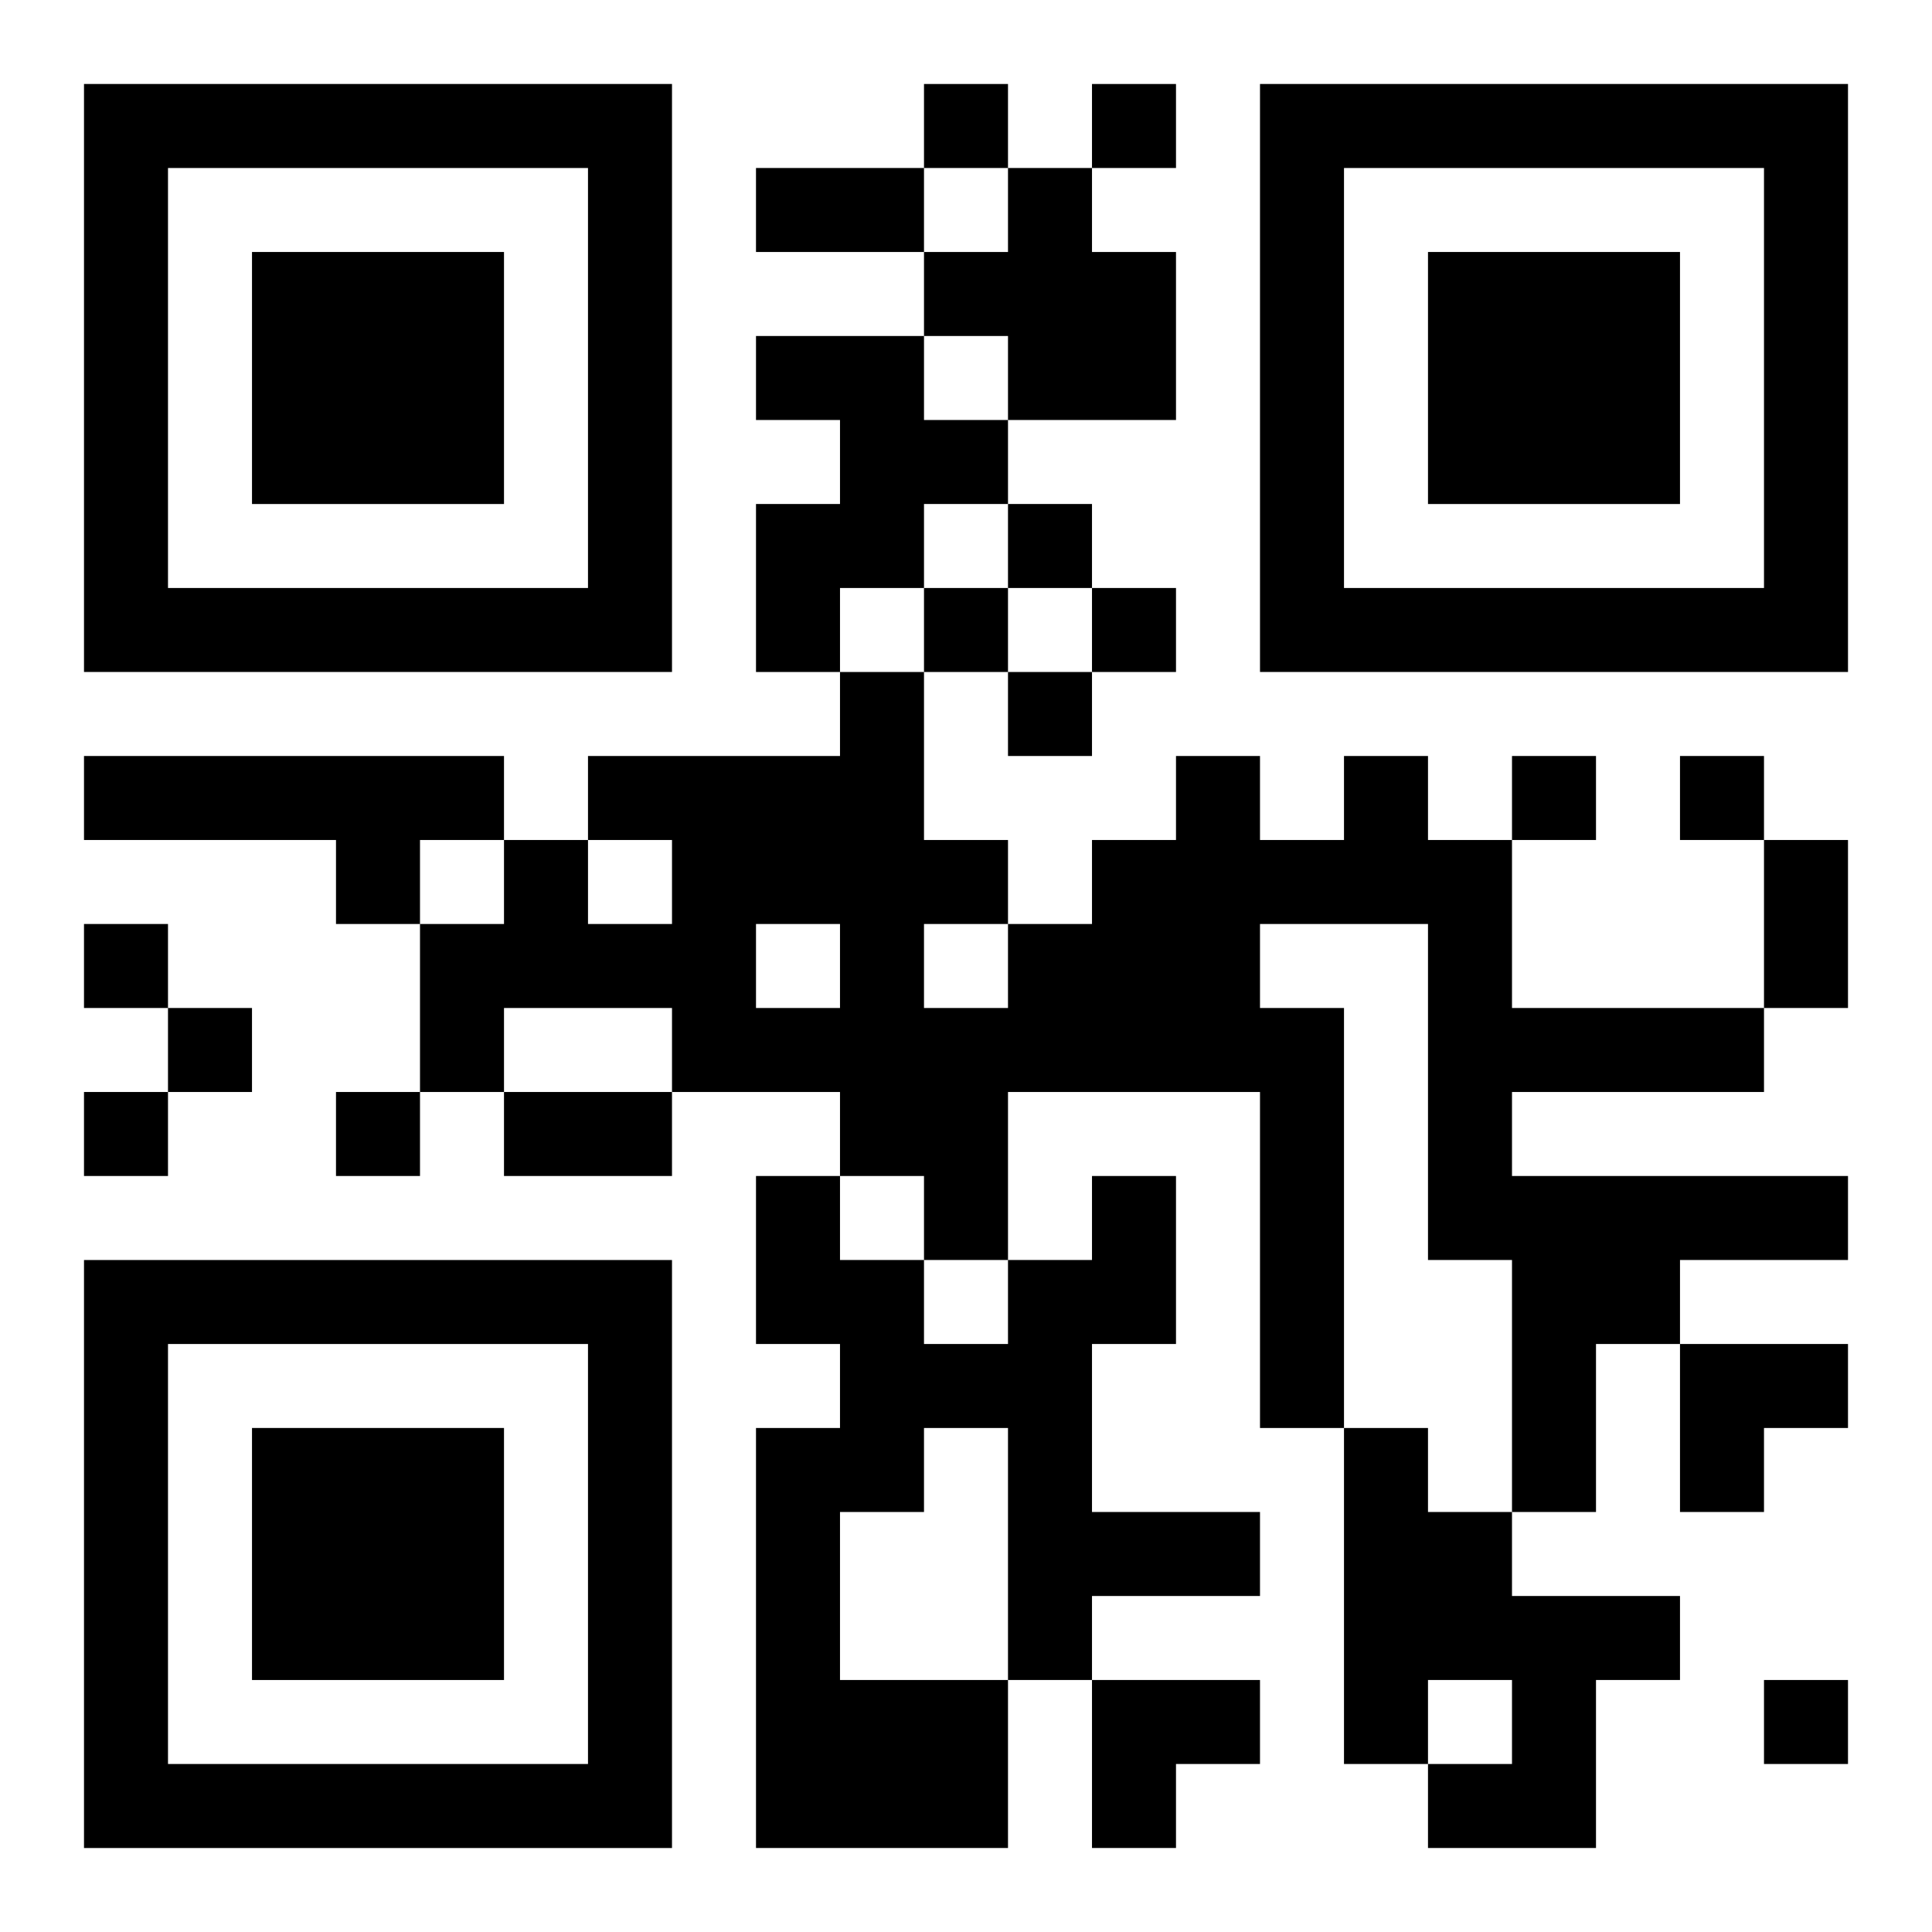 <?xml version="1.0" encoding="UTF-8"?>
<svg width="250" height="250" baseProfile="full" version="1.1" viewBox="-1 -1 23 23" xmlns="http://www.w3.org/2000/svg" xmlns:xlink="http://www.w3.org/1999/xlink"><symbol id="a"><path d="m0 7v7h7v-7h-7zm1 1h5v5h-5v-5zm1 1v3h3v-3h-3z"/></symbol><use y="-7" xlink:href="#a"/><use y="7" xlink:href="#a"/><use x="14" y="-7" xlink:href="#a"/><path d="m11 1h1v1h1v2h-2v-1h-1v-1h1v-1m-3 2h2v1h1v1h-1v1h-1v1h-1v-2h1v-1h-1v-1m-8 5h5v1h-1v1h-1v-1h-3v-1m15 0h1v1h1v2h3v1h-3v1h4v1h-2v1h-1v2h-1v-3h-1v-4h-2v1h1v5h-1v-4h-3v2h-1v-1h-1v-1h-2v-1h-2v1h-1v-2h1v-1h1v1h1v-1h-1v-1h3v-1h1v2h1v1h1v-1h1v-1h1v1h1v-1m-7 2v1h1v-1h-1m2 0v1h1v-1h-1m2 3h1v2h-1v2h2v1h-2v1h-1v2h-3v-5h1v-1h-1v-2h1v1h1v1h1v-1h1v-1m-2 3v1h-1v2h2v-3h-1m5 0h1v1h1v1h2v1h-1v2h-2v-1h1v-1h-1v1h-1v-4m-5-16v1h1v-1h-1m2 0v1h1v-1h-1m-1 5v1h1v-1h-1m-1 1v1h1v-1h-1m2 0v1h1v-1h-1m-1 1v1h1v-1h-1m6 1v1h1v-1h-1m2 0v1h1v-1h-1m-19 2v1h1v-1h-1m1 1v1h1v-1h-1m-1 1v1h1v-1h-1m3 0v1h1v-1h-1m17 7v1h1v-1h-1m-12-18h2v1h-2v-1m12 8h1v2h-1v-2m-15 3h2v1h-2v-1m14 3h2v1h-1v1h-1zm-7 4h2v1h-1v1h-1z"/></svg>
